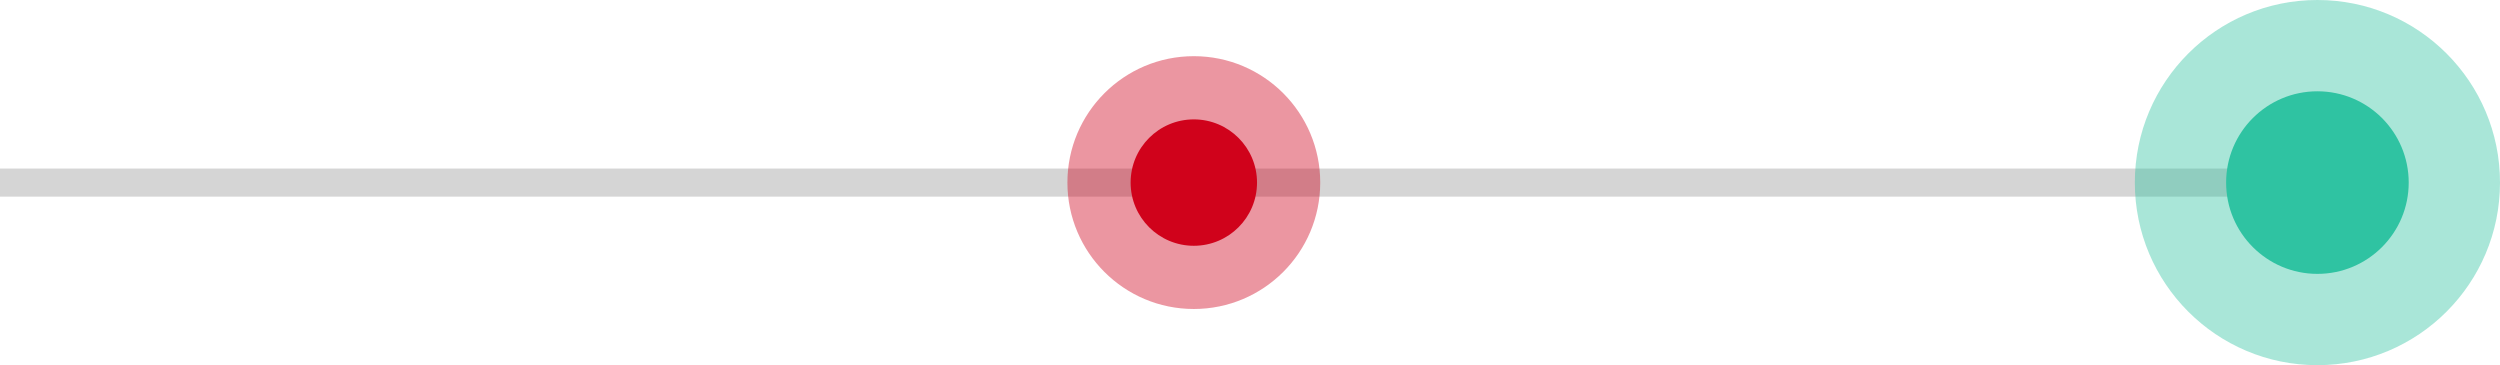 <?xml version="1.0" encoding="UTF-8"?>
<svg width="89px" height="13px" viewBox="0 0 89 13" version="1.1" xmlns="http://www.w3.org/2000/svg" xmlns:xlink="http://www.w3.org/1999/xlink">
    <!-- Generator: Sketch 45.1 (43504) - http://www.bohemiancoding.com/sketch -->
    <title>Group 10</title>
    <desc>Created with Sketch.</desc>
    <defs></defs>
    <g id="Welcome" stroke="none" stroke-width="1" fill="none" fill-rule="evenodd">
        <g id="Resultados" transform="translate(-842, -986)">
            <g id="Group-9-Copy-4" transform="translate(774, 971)">
                <g id="Group-10" transform="translate(68, 15)">
                    <path d="M0.5,6.5 L84.506,6.5" id="Line" stroke="#979797" opacity="0.4" stroke-linecap="square"></path>
                    <g id="Group-7-Copy-5" transform="translate(76, 0)" fill="#2FC3A2">
                        <circle id="Oval-1" opacity="0.411" cx="6.5" cy="6.5" r="6.5"></circle>
                        <circle id="Oval-2" cx="6.5" cy="6.5" r="3.25"></circle>
                    </g>
                    <g id="Group-7-Copy-6" transform="translate(38, 2)" fill="#D0021B">
                        <circle id="Oval-1" opacity="0.411" cx="4.5" cy="4.5" r="4.5"></circle>
                        <circle id="Oval-2" cx="4.5" cy="4.5" r="2.25"></circle>
                    </g>
                </g>
            </g>
        </g>
    </g>
</svg>
